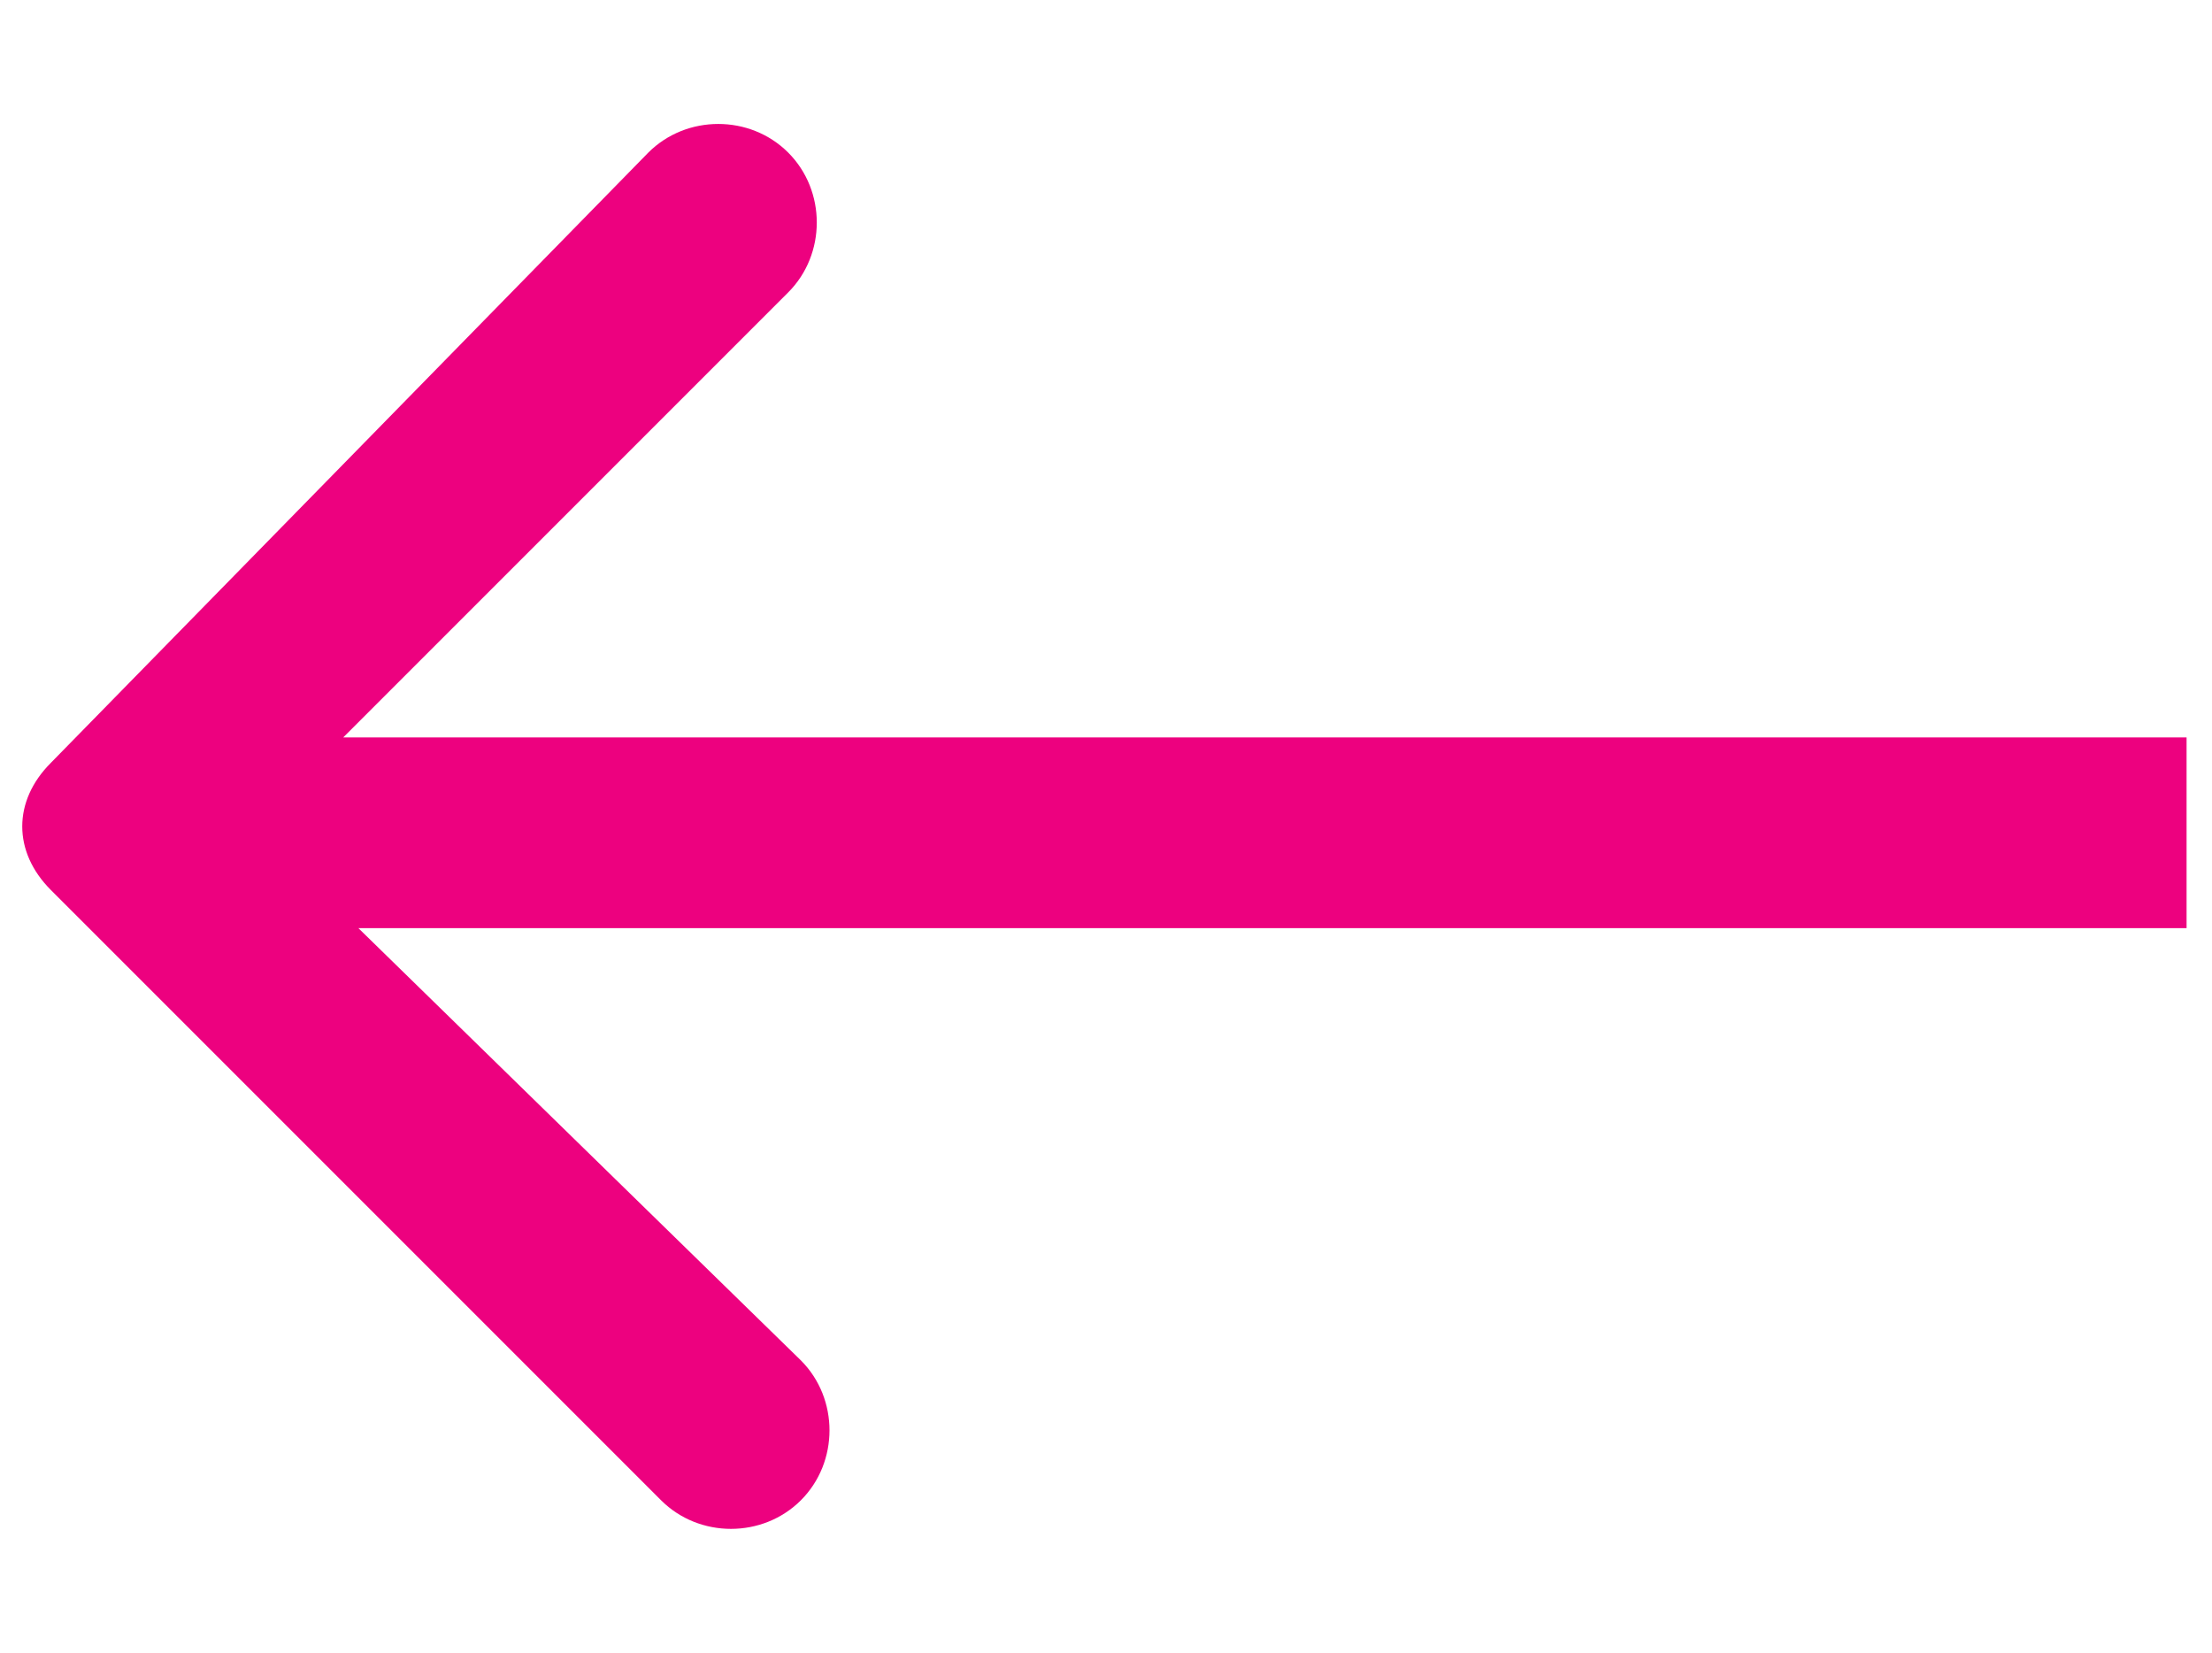 <?xml version="1.0" encoding="utf-8"?>
<!-- Generator: Adobe Illustrator 26.0.2, SVG Export Plug-In . SVG Version: 6.00 Build 0)  -->
<svg version="1.1" id="Layer_1" xmlns="http://www.w3.org/2000/svg" xmlns:xlink="http://www.w3.org/1999/xlink" x="0px" y="0px"
	 viewBox="0 0 17.4 13" style="enable-background:new 0 0 17.4 13;" xml:space="preserve">
<style type="text/css">
	.st0{fill:#ED017F;}
</style>
<path class="st0" d="M0.4,6C0.1,6.3,0.1,6.7,0.4,7l4.8,4.8c0.3,0.3,0.8,0.3,1.1,0c0.3-0.3,0.3-0.8,0-1.1l0,0L2,6.5l4.2-4.2
	c0.3-0.3,0.3-0.8,0-1.1c-0.3-0.3-0.8-0.3-1.1,0L0.4,6z M17.2,5.8H0.9v1.5h16.3V5.8z"/>
</svg>
